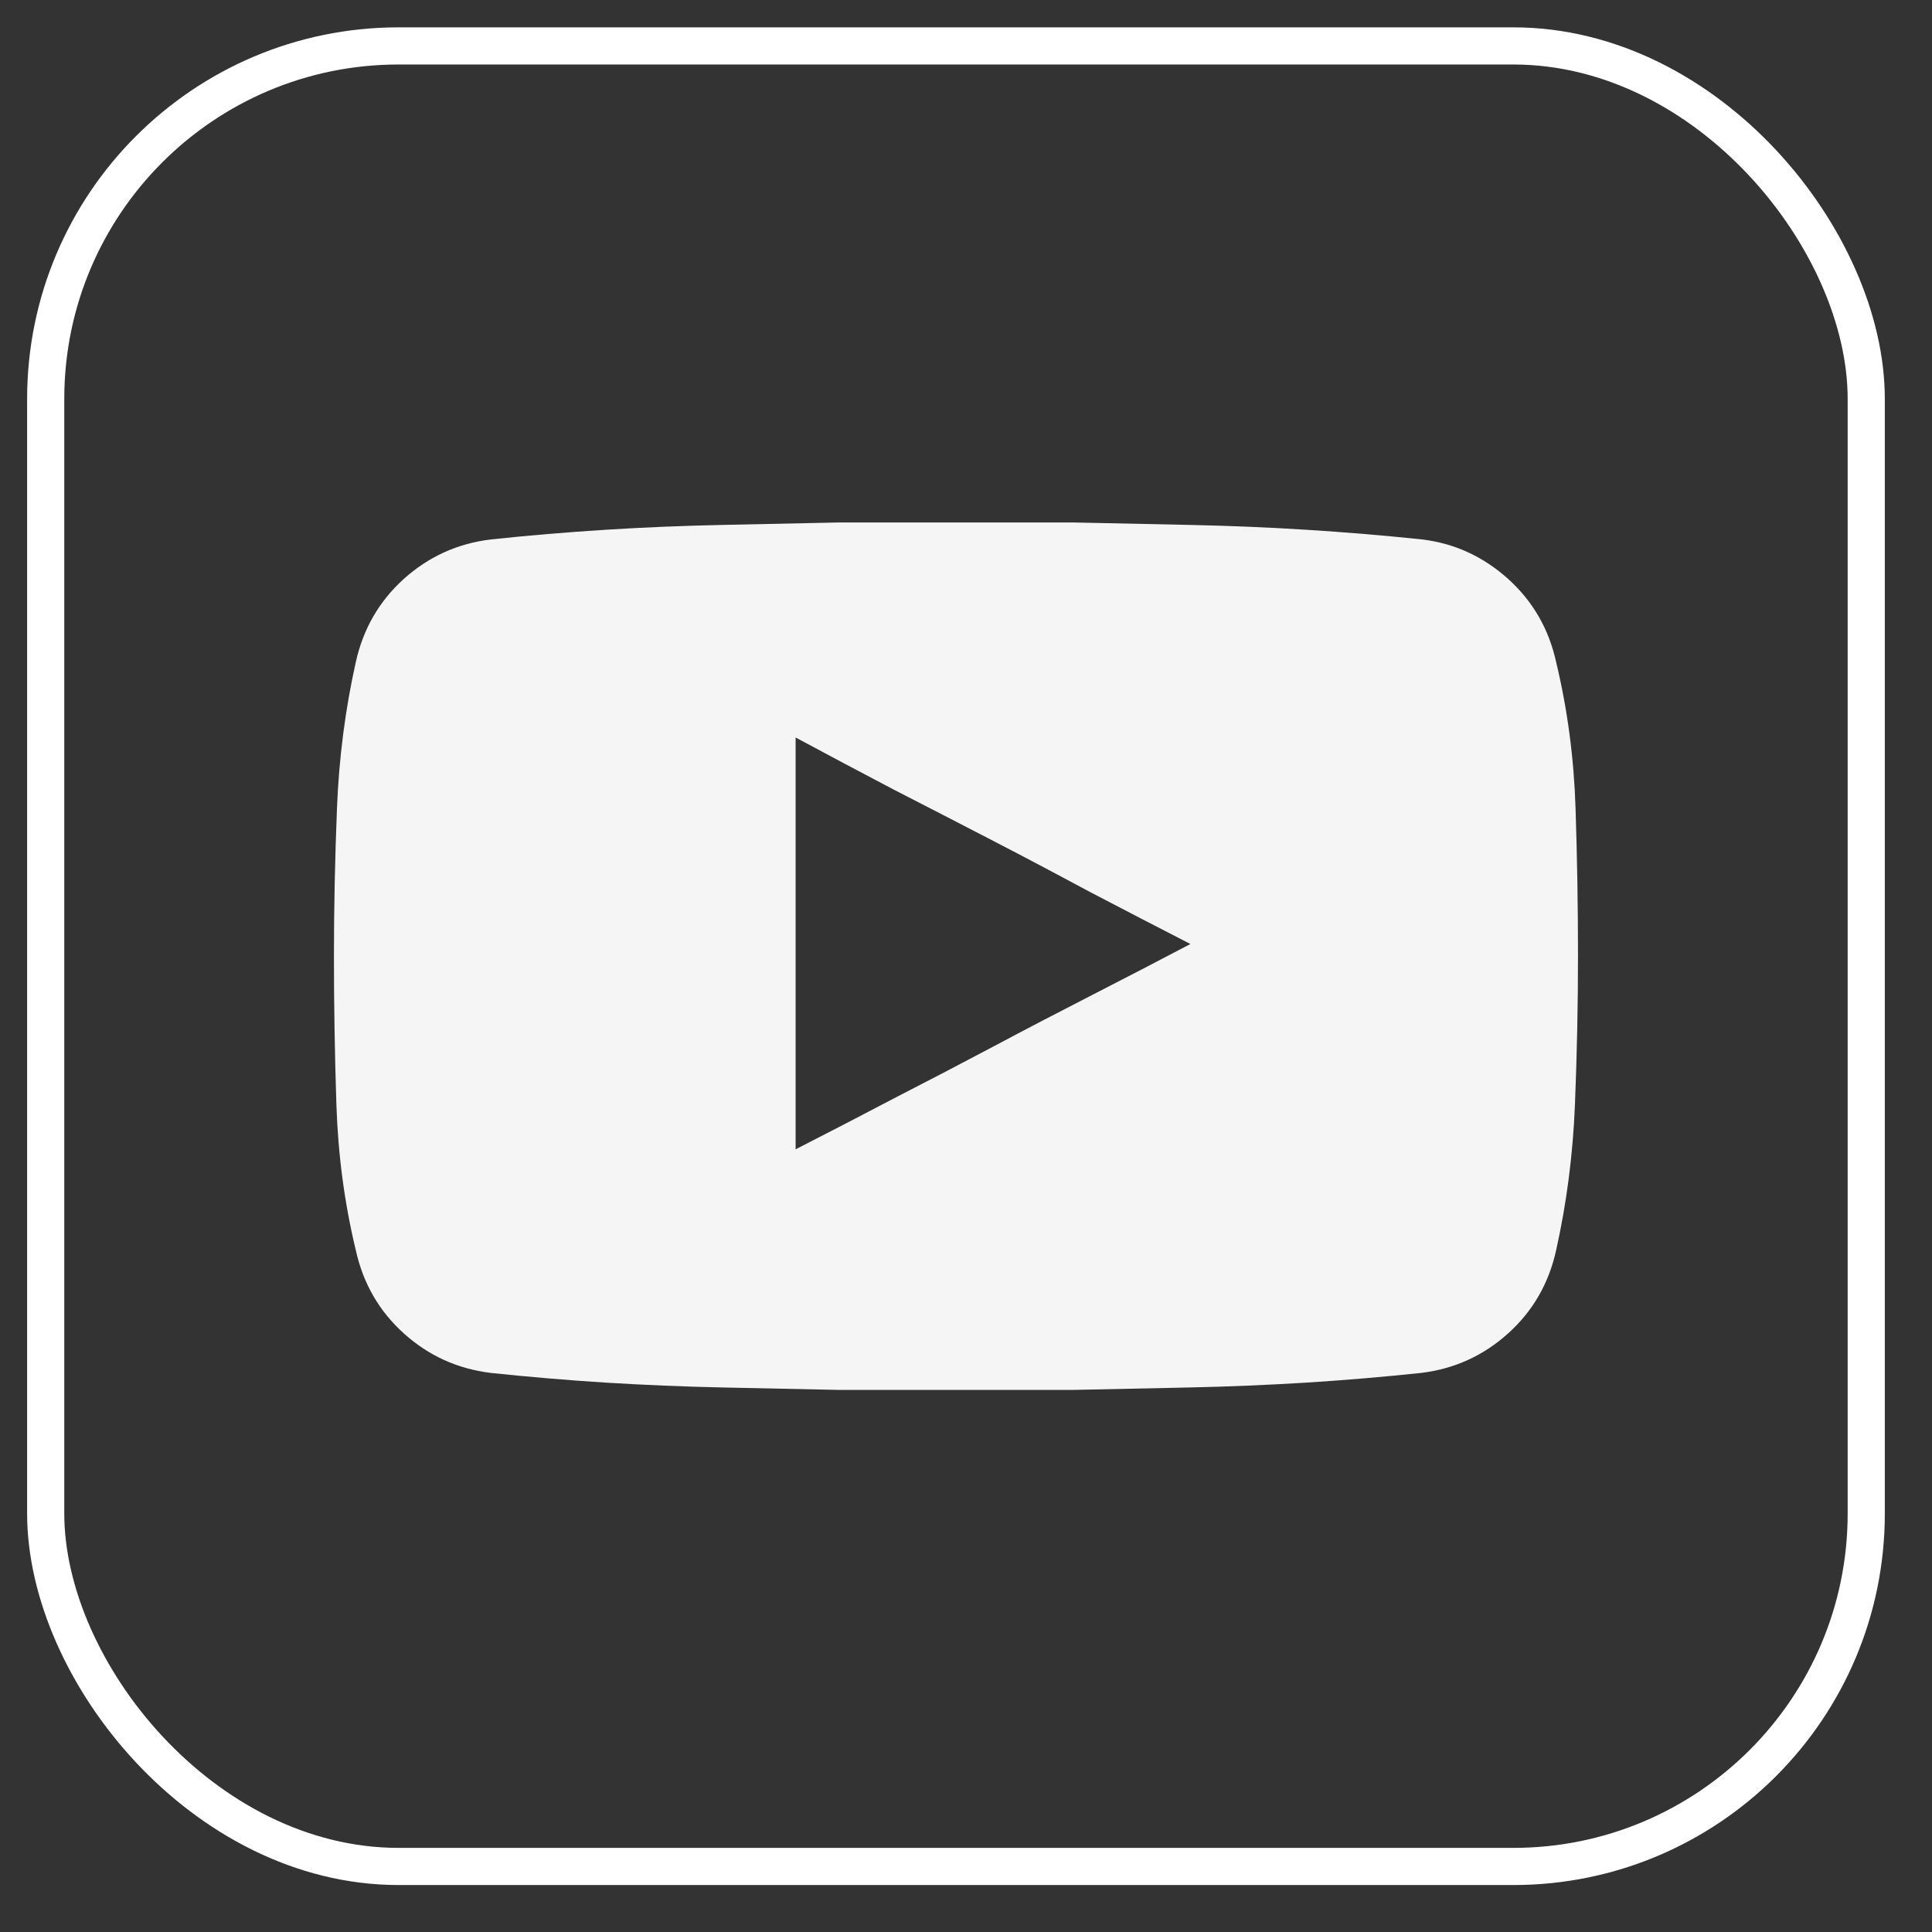 <?xml version="1.0" encoding="UTF-8"?> <svg xmlns="http://www.w3.org/2000/svg" width="26" height="26" viewBox="0 0 26 26" fill="none"><rect x="0" y="0" width="26" height="26" fill="#333333" stroke="none"/> <path d="M20.942 8.911C20.844 8.464 20.628 8.091 20.296 7.791C19.963 7.492 19.579 7.314 19.143 7.26C18.62 7.205 18.097 7.162 17.574 7.129C17.051 7.096 16.527 7.075 16.004 7.064C15.481 7.053 14.958 7.042 14.435 7.031C13.911 7.031 13.388 7.031 12.865 7.031C12.342 7.031 11.819 7.031 11.296 7.031C10.772 7.042 10.249 7.053 9.726 7.064C9.203 7.075 8.68 7.096 8.156 7.129C7.633 7.162 7.116 7.205 6.603 7.26C6.156 7.314 5.767 7.492 5.434 7.791C5.102 8.091 4.887 8.464 4.788 8.911C4.647 9.543 4.562 10.197 4.535 10.873C4.508 11.549 4.494 12.214 4.494 12.868C4.494 13.522 4.505 14.187 4.527 14.863C4.549 15.538 4.636 16.192 4.788 16.824C4.887 17.271 5.102 17.645 5.434 17.944C5.767 18.244 6.156 18.421 6.603 18.476C7.116 18.53 7.633 18.574 8.156 18.607C8.68 18.639 9.203 18.661 9.726 18.672C10.249 18.683 10.772 18.694 11.296 18.705C11.819 18.705 12.342 18.705 12.865 18.705C13.388 18.705 13.911 18.705 14.435 18.705C14.958 18.694 15.481 18.683 16.004 18.672C16.527 18.661 17.051 18.639 17.574 18.607C18.097 18.574 18.615 18.53 19.127 18.476C19.574 18.421 19.963 18.244 20.296 17.944C20.628 17.645 20.844 17.271 20.942 16.824C21.083 16.192 21.168 15.538 21.195 14.863C21.222 14.187 21.236 13.522 21.236 12.868C21.236 12.214 21.225 11.549 21.203 10.873C21.181 10.197 21.094 9.543 20.942 8.911ZM10.707 15.467C10.707 14.999 10.707 14.536 10.707 14.078C10.707 13.62 10.707 13.159 10.707 12.696C10.707 12.233 10.707 11.772 10.707 11.315C10.707 10.857 10.707 10.394 10.707 9.925C11.154 10.165 11.595 10.399 12.031 10.628C12.478 10.857 12.922 11.086 13.364 11.315C13.805 11.543 14.249 11.778 14.696 12.018C15.132 12.246 15.574 12.475 16.02 12.704C15.585 12.933 15.143 13.162 14.696 13.391C14.249 13.62 13.805 13.851 13.364 14.086C12.922 14.32 12.478 14.552 12.031 14.781C11.595 15.01 11.154 15.239 10.707 15.467Z" fill="#F5F5F5"></path> <rect x="0.615" y="0.618" width="24.5" height="24.5" rx="4.75" stroke="white" stroke-width="0.5"></rect> </svg> 